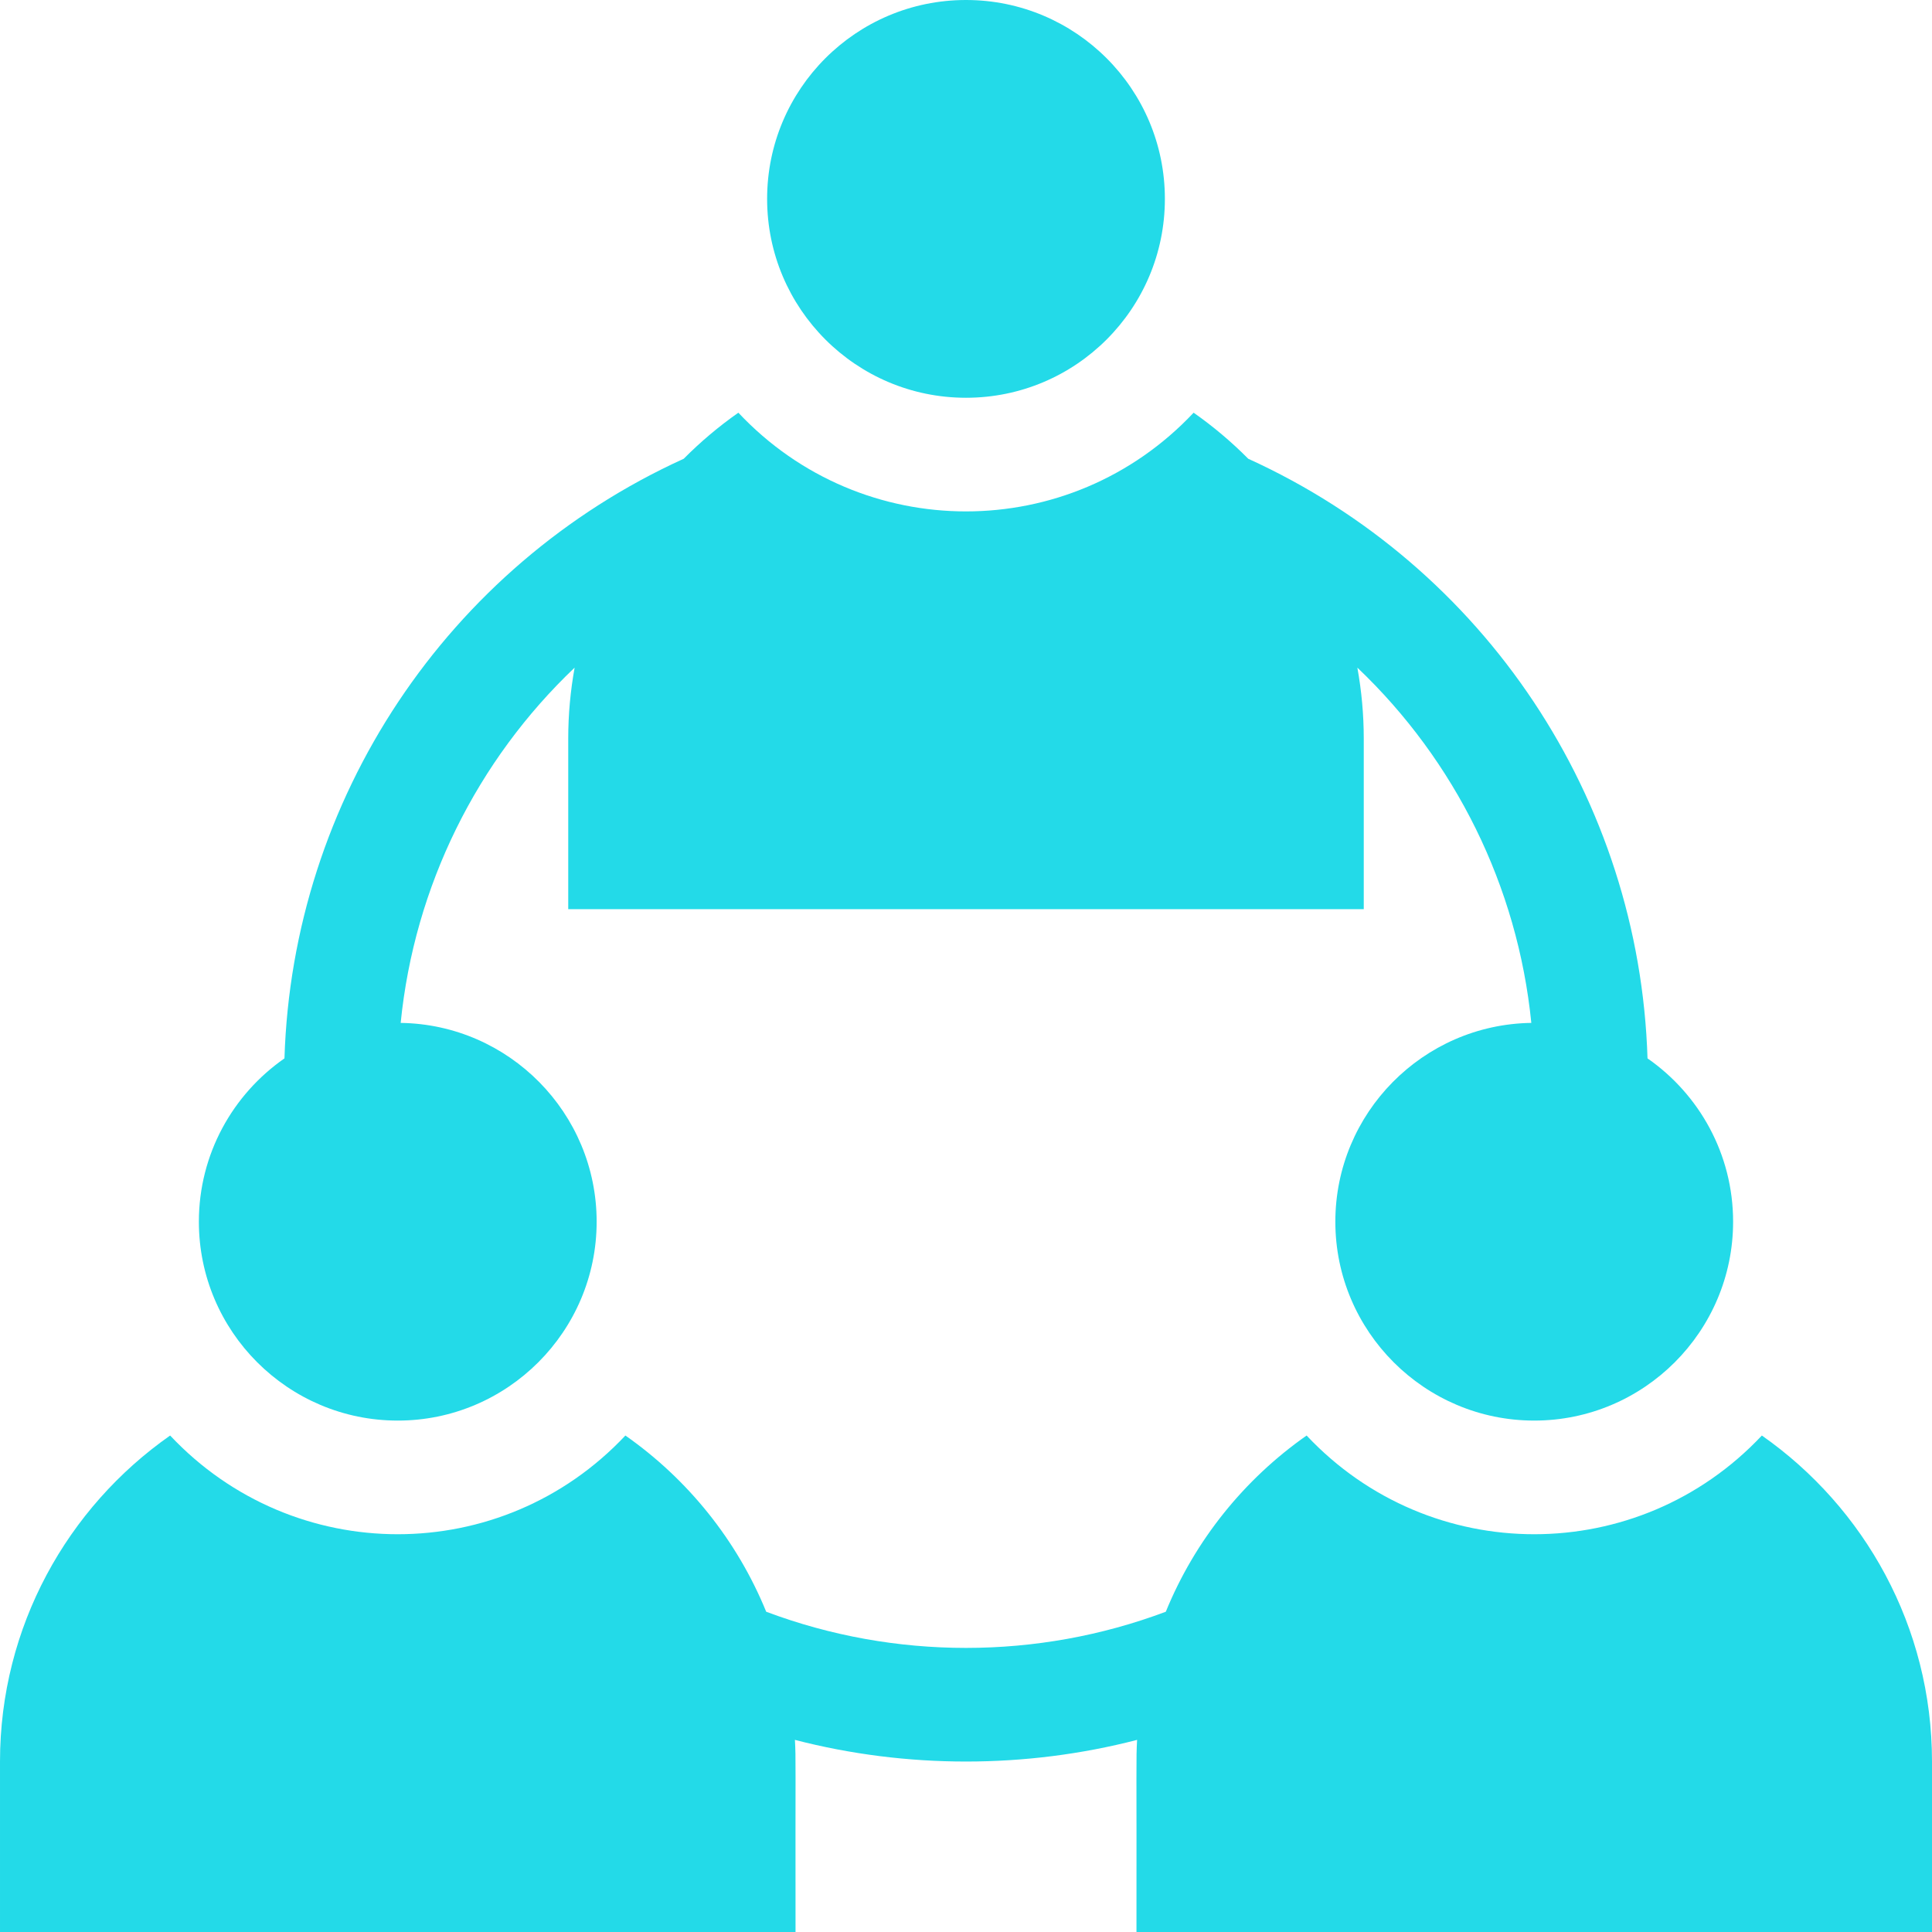 <svg id="Capa_1" enable-background="new 0 0 510 510" fill="#23dae8" height="512" viewBox="0 0 510 510" width="512" xmlns="http://www.w3.org/2000/svg"><g><circle cx="255" cy="52.5" r="52.5"/><path d="m105 375c28.948 0 52.5-23.552 52.5-52.5 0-28.691-23.138-52.066-51.732-52.48 3.613-36.134 20.17-69.297 45.921-93.78-1.104 6.089-1.689 12.357-1.689 18.76v45h210v-45c0-6.403-.585-12.67-1.689-18.76 25.751 24.482 42.308 57.646 45.921 93.779-28.595.414-51.732 23.789-51.732 52.48 0 28.948 23.552 52.5 52.5 52.5s52.5-23.552 52.5-52.5c0-17.841-8.953-33.622-22.594-43.113-2.122-68.445-42.92-129.859-105.397-158.285-4.431-4.466-9.255-8.54-14.422-12.158-32.647 34.735-87.515 34.75-120.176 0-5.167 3.619-9.991 7.692-14.422 12.158-62.477 28.426-103.274 89.84-105.396 158.285-13.64 9.492-22.593 25.273-22.593 43.114 0 28.948 23.552 52.5 52.5 52.5z"/><path d="m465.088 378.943c-32.647 34.735-87.513 34.749-120.176 0-16.465 11.531-29.476 27.666-37.169 46.514-33.853 12.728-71.595 12.741-105.486.001-7.693-18.849-20.704-34.983-37.169-46.515-32.648 34.735-87.515 34.749-120.176 0-27.133 19.003-44.912 50.491-44.912 86.057v45h210c-.059-46.493.13-45.285-.164-50.714 29.438 7.62 60.869 7.626 90.328 0-.298 5.499-.107 4.926-.164 50.714h210v-45c0-35.566-17.779-67.054-44.912-86.057z"/></g></svg>